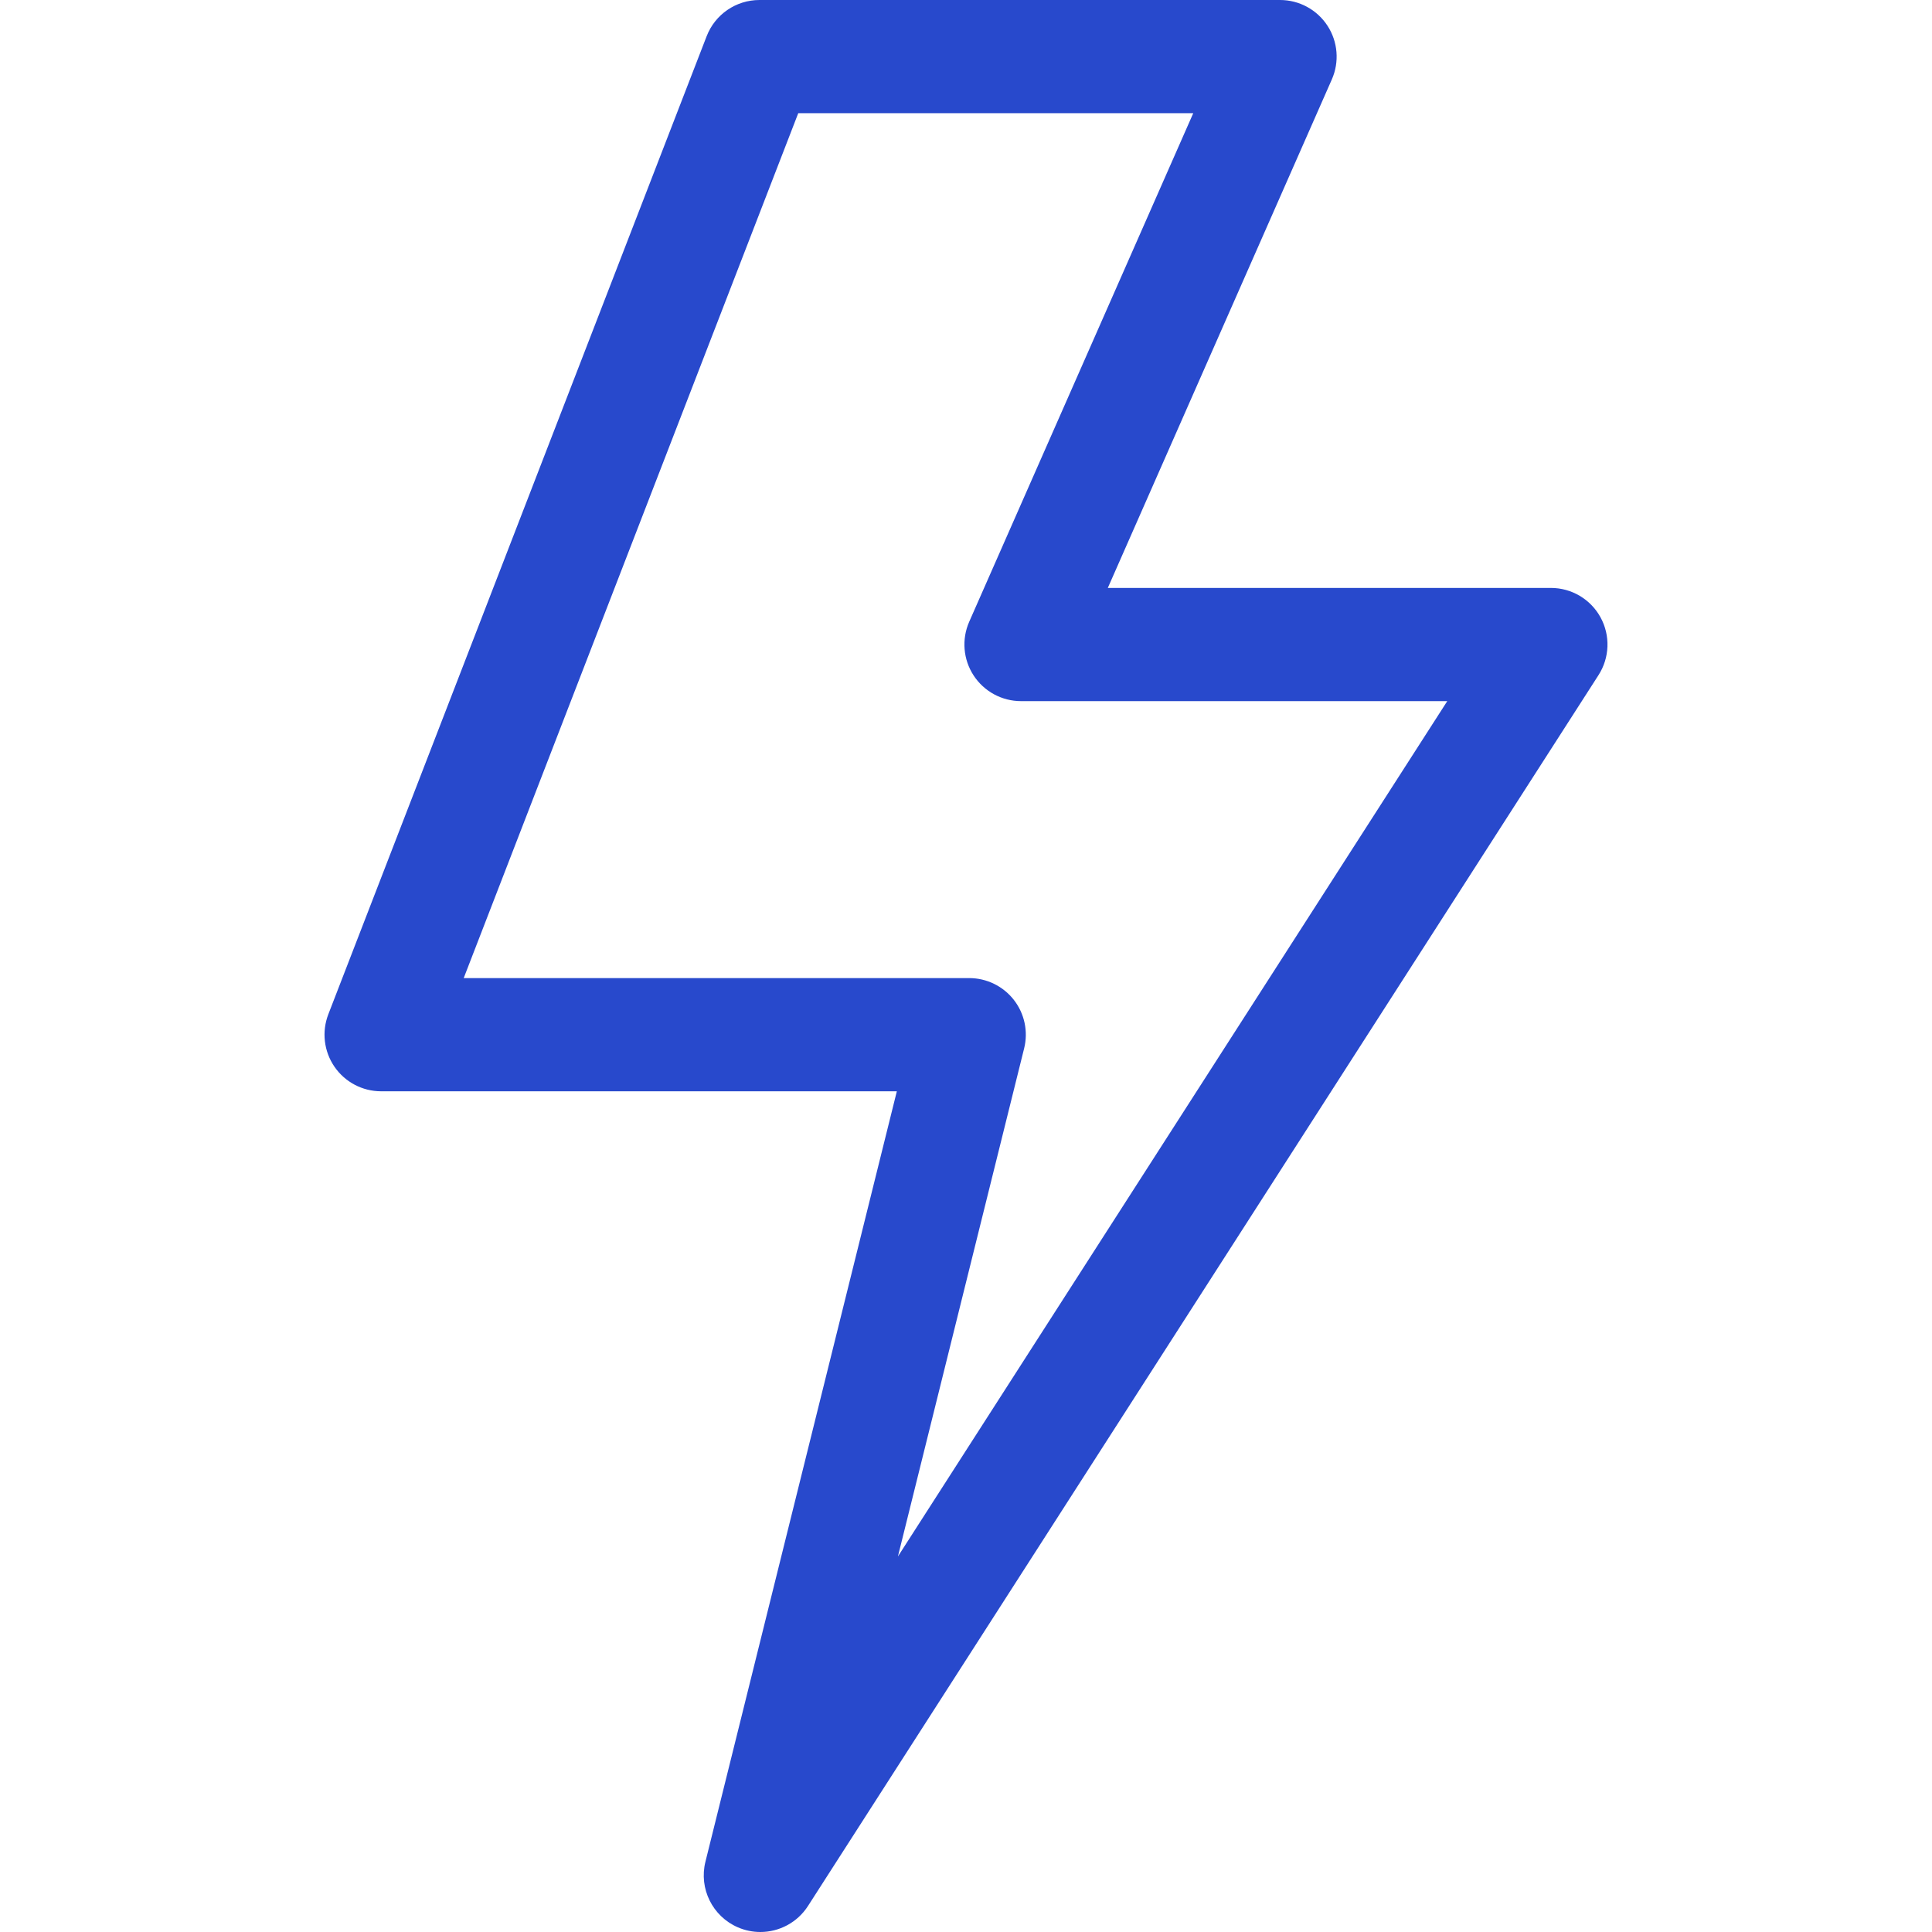 <svg xmlns="http://www.w3.org/2000/svg" width="512" height="512" viewBox="0 0 512 512" fill="none"><path d="M201.497 512C199.506 512 197.489 511.602 195.563 510.771C188.822 507.864 185.176 500.505 186.946 493.381L237.67 289.204H101.001C96.054 289.204 91.425 286.765 88.628 282.684C85.831 278.603 85.227 273.406 87.011 268.792L187.272 9.589C189.507 3.81 195.065 0 201.262 0H339.224C344.293 0 349.019 2.56 351.789 6.806C354.557 11.052 354.995 16.409 352.951 21.048L293.582 155.807H411C416.486 155.807 421.534 158.802 424.164 163.616C426.794 168.43 426.586 174.296 423.621 178.912L214.125 505.104C211.292 509.516 206.475 512 201.497 512ZM122.886 259.205H256.853C261.468 259.205 265.827 261.33 268.669 264.965C271.512 268.6 272.523 273.342 271.41 277.821L237.956 412.484L383.539 185.806H270.581C265.512 185.806 260.786 183.246 258.016 179C255.247 174.754 254.81 169.397 256.854 164.759L316.224 30H211.543L122.886 259.205Z" fill="#2849CC"></path></svg>